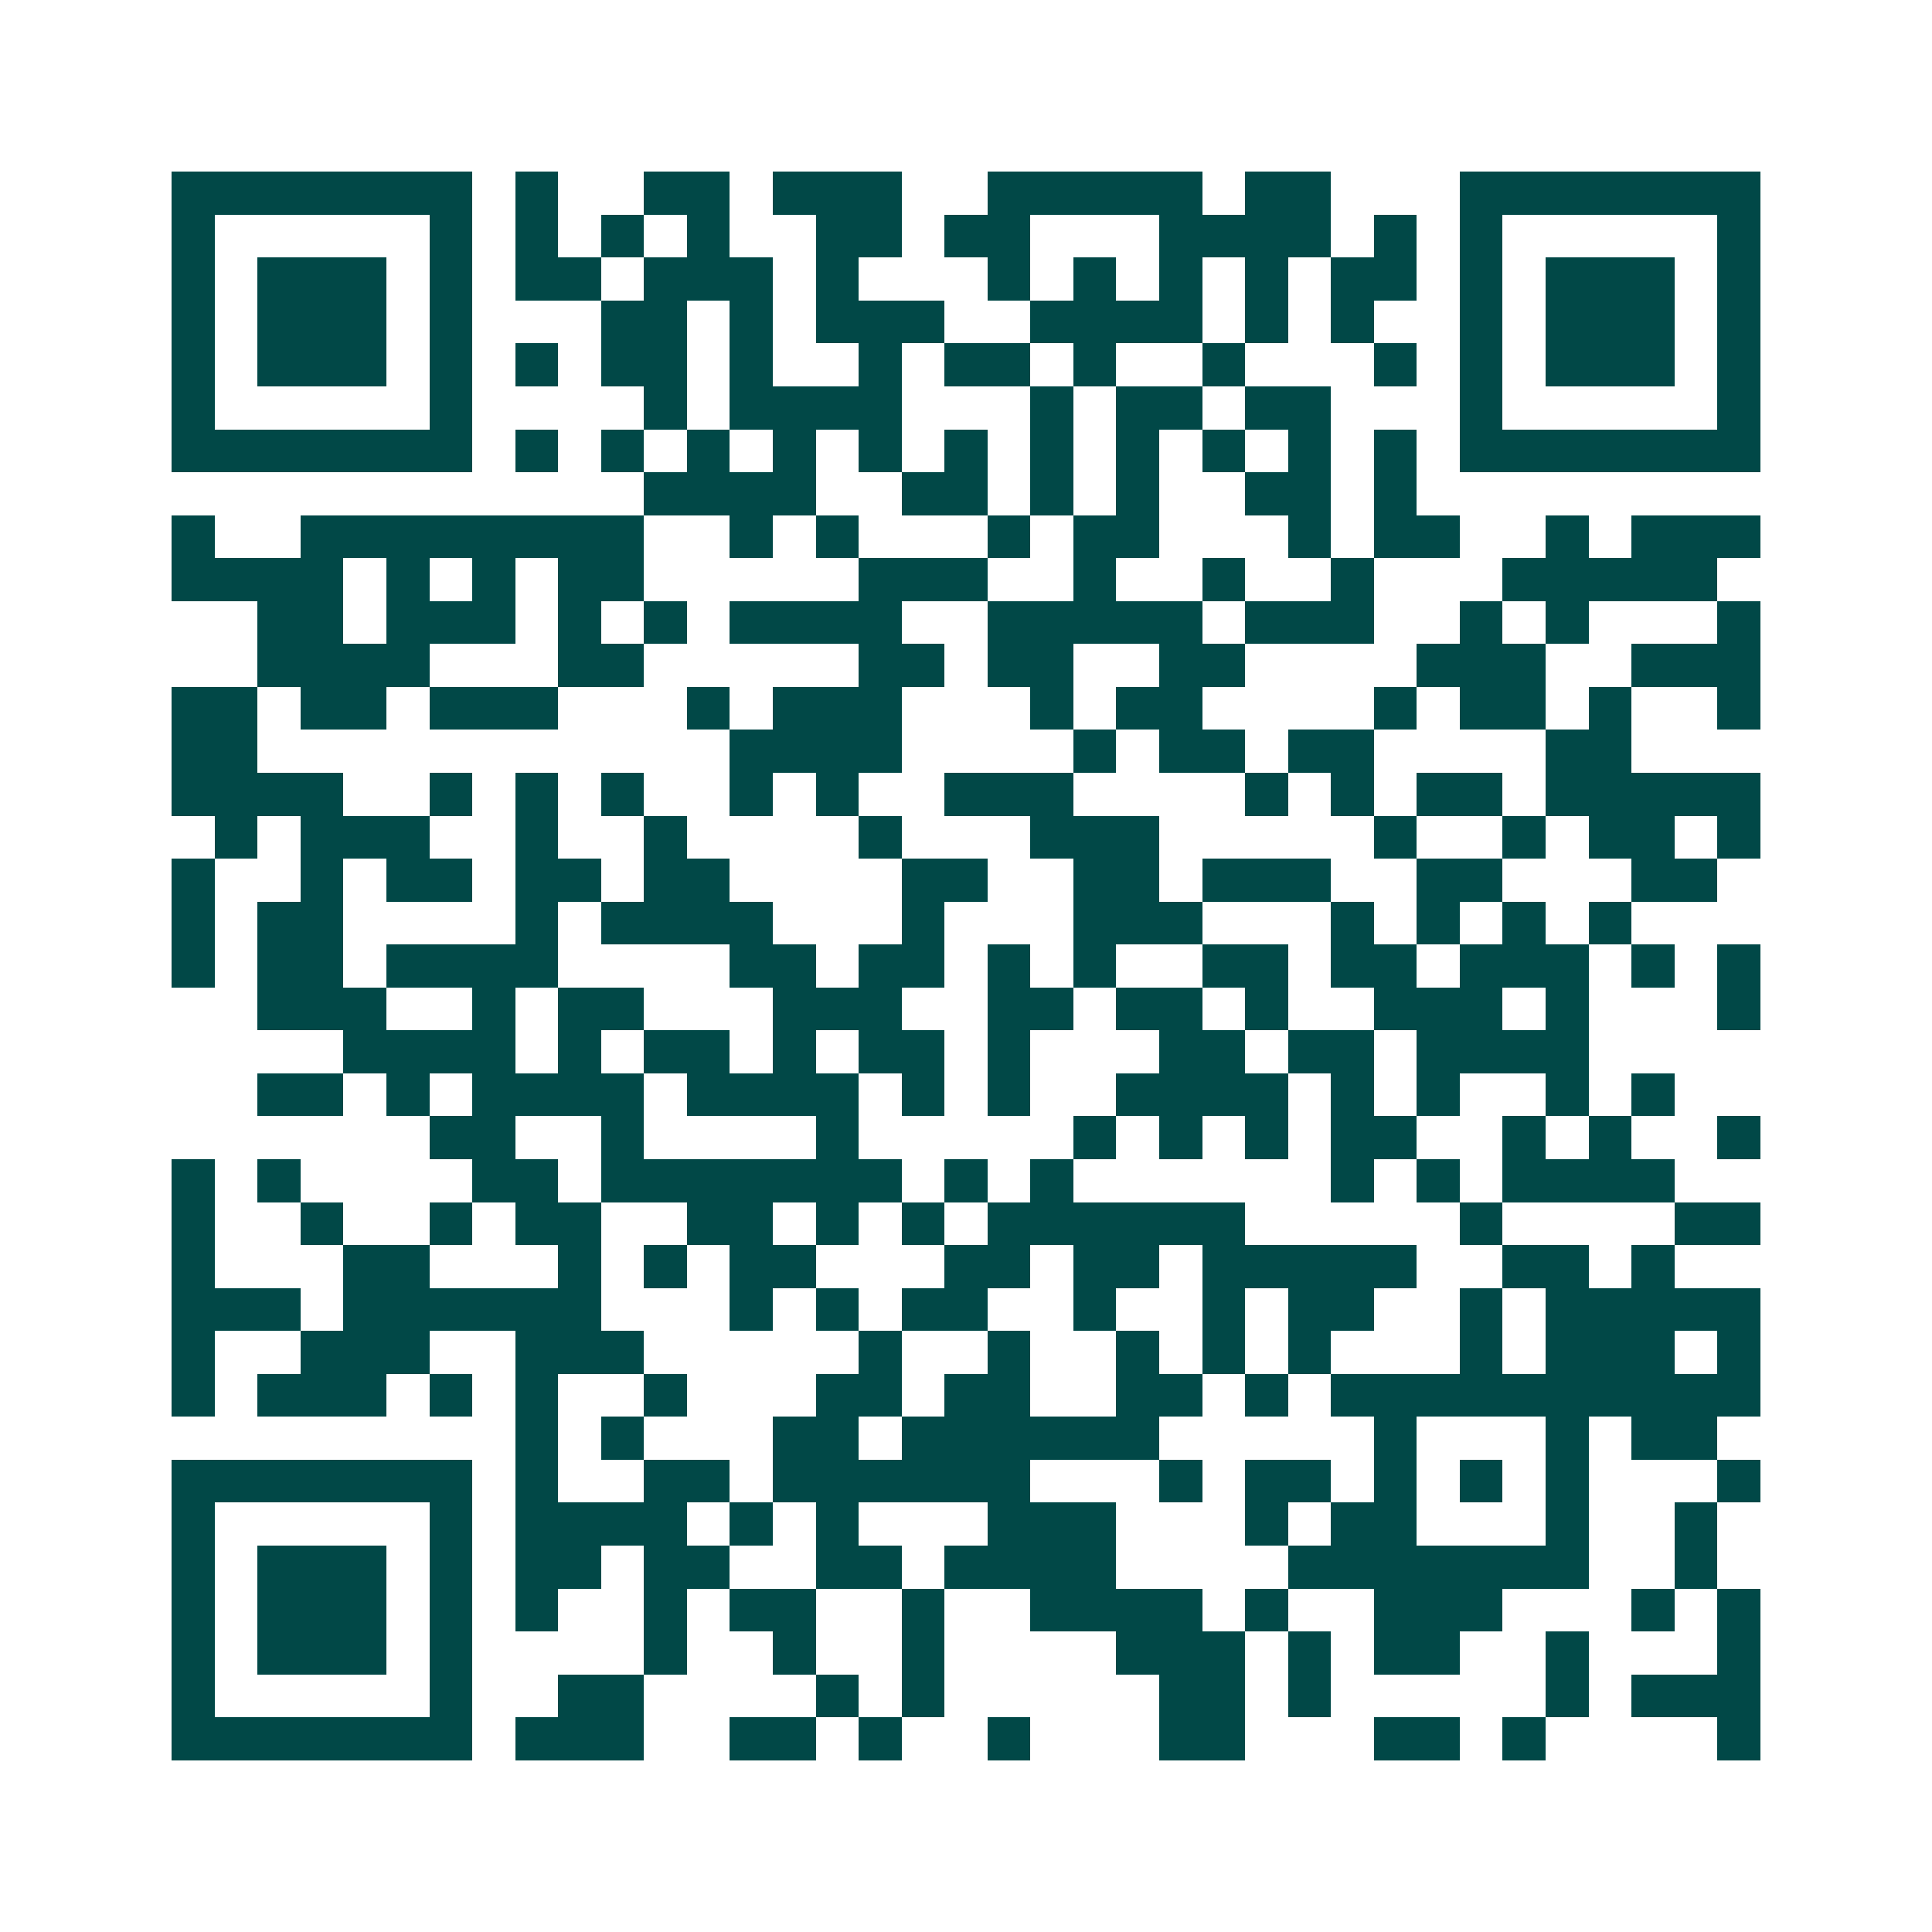 <svg xmlns="http://www.w3.org/2000/svg" width="200" height="200" viewBox="0 0 45 45" shape-rendering="crispEdges"><path fill="#ffffff" d="M0 0h45v45H0z"/><path stroke="#014847" d="M4 4.5h7m1 0h1m2 0h2m1 0h3m2 0h5m1 0h2m3 0h7M4 5.5h1m5 0h1m1 0h1m1 0h1m1 0h1m2 0h2m1 0h2m3 0h4m1 0h1m1 0h1m5 0h1M4 6.5h1m1 0h3m1 0h1m1 0h2m1 0h3m1 0h1m3 0h1m1 0h1m1 0h1m1 0h1m1 0h2m1 0h1m1 0h3m1 0h1M4 7.5h1m1 0h3m1 0h1m3 0h2m1 0h1m1 0h3m2 0h4m1 0h1m1 0h1m2 0h1m1 0h3m1 0h1M4 8.5h1m1 0h3m1 0h1m1 0h1m1 0h2m1 0h1m2 0h1m1 0h2m1 0h1m2 0h1m3 0h1m1 0h1m1 0h3m1 0h1M4 9.5h1m5 0h1m4 0h1m1 0h4m3 0h1m1 0h2m1 0h2m3 0h1m5 0h1M4 10.5h7m1 0h1m1 0h1m1 0h1m1 0h1m1 0h1m1 0h1m1 0h1m1 0h1m1 0h1m1 0h1m1 0h1m1 0h7M15 11.5h4m2 0h2m1 0h1m1 0h1m2 0h2m1 0h1M4 12.5h1m2 0h8m2 0h1m1 0h1m3 0h1m1 0h2m3 0h1m1 0h2m2 0h1m1 0h3M4 13.5h4m1 0h1m1 0h1m1 0h2m5 0h3m2 0h1m2 0h1m2 0h1m3 0h5M6 14.5h2m1 0h3m1 0h1m1 0h1m1 0h4m2 0h5m1 0h3m2 0h1m1 0h1m3 0h1M6 15.5h4m3 0h2m5 0h2m1 0h2m2 0h2m4 0h3m2 0h3M4 16.5h2m1 0h2m1 0h3m3 0h1m1 0h3m3 0h1m1 0h2m4 0h1m1 0h2m1 0h1m2 0h1M4 17.5h2m11 0h4m4 0h1m1 0h2m1 0h2m4 0h2M4 18.5h4m2 0h1m1 0h1m1 0h1m2 0h1m1 0h1m2 0h3m4 0h1m1 0h1m1 0h2m1 0h5M5 19.5h1m1 0h3m2 0h1m2 0h1m4 0h1m3 0h3m5 0h1m2 0h1m1 0h2m1 0h1M4 20.5h1m2 0h1m1 0h2m1 0h2m1 0h2m4 0h2m2 0h2m1 0h3m2 0h2m3 0h2M4 21.5h1m1 0h2m4 0h1m1 0h4m3 0h1m3 0h3m3 0h1m1 0h1m1 0h1m1 0h1M4 22.5h1m1 0h2m1 0h4m4 0h2m1 0h2m1 0h1m1 0h1m2 0h2m1 0h2m1 0h3m1 0h1m1 0h1M6 23.5h3m2 0h1m1 0h2m3 0h3m2 0h2m1 0h2m1 0h1m2 0h3m1 0h1m3 0h1M8 24.5h4m1 0h1m1 0h2m1 0h1m1 0h2m1 0h1m3 0h2m1 0h2m1 0h4M6 25.5h2m1 0h1m1 0h4m1 0h4m1 0h1m1 0h1m2 0h4m1 0h1m1 0h1m2 0h1m1 0h1M10 26.5h2m2 0h1m4 0h1m5 0h1m1 0h1m1 0h1m1 0h2m2 0h1m1 0h1m2 0h1M4 27.5h1m1 0h1m4 0h2m1 0h7m1 0h1m1 0h1m6 0h1m1 0h1m1 0h4M4 28.5h1m2 0h1m2 0h1m1 0h2m2 0h2m1 0h1m1 0h1m1 0h6m5 0h1m4 0h2M4 29.5h1m3 0h2m3 0h1m1 0h1m1 0h2m3 0h2m1 0h2m1 0h5m2 0h2m1 0h1M4 30.5h3m1 0h6m3 0h1m1 0h1m1 0h2m2 0h1m2 0h1m1 0h2m2 0h1m1 0h5M4 31.5h1m2 0h3m2 0h3m5 0h1m2 0h1m2 0h1m1 0h1m1 0h1m3 0h1m1 0h3m1 0h1M4 32.5h1m1 0h3m1 0h1m1 0h1m2 0h1m3 0h2m1 0h2m2 0h2m1 0h1m1 0h10M12 33.5h1m1 0h1m3 0h2m1 0h6m5 0h1m3 0h1m1 0h2M4 34.5h7m1 0h1m2 0h2m1 0h6m3 0h1m1 0h2m1 0h1m1 0h1m1 0h1m3 0h1M4 35.5h1m5 0h1m1 0h4m1 0h1m1 0h1m3 0h3m3 0h1m1 0h2m3 0h1m2 0h1M4 36.5h1m1 0h3m1 0h1m1 0h2m1 0h2m2 0h2m1 0h4m4 0h7m2 0h1M4 37.5h1m1 0h3m1 0h1m1 0h1m2 0h1m1 0h2m2 0h1m2 0h4m1 0h1m2 0h3m3 0h1m1 0h1M4 38.5h1m1 0h3m1 0h1m4 0h1m2 0h1m2 0h1m4 0h3m1 0h1m1 0h2m2 0h1m3 0h1M4 39.5h1m5 0h1m2 0h2m4 0h1m1 0h1m5 0h2m1 0h1m5 0h1m1 0h3M4 40.5h7m1 0h3m2 0h2m1 0h1m2 0h1m3 0h2m3 0h2m1 0h1m4 0h1"/></svg>
